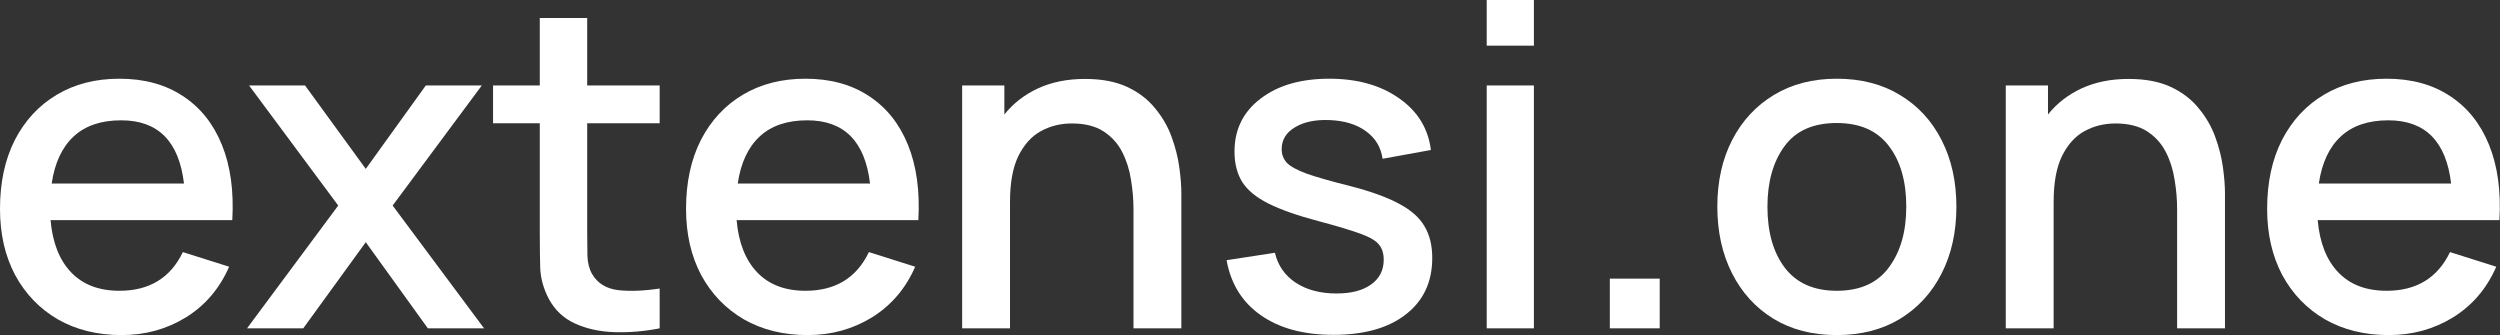 <svg width="955" height="128" viewBox="0 0 955 128" fill="none"
    xmlns="http://www.w3.org/2000/svg">
    <rect x="0" y="0" width="955" height="128" fill="#333333" stroke="none"/>
    <path d="M46.48 128C55.506 128 63.698 125.738 71.057 121.213C78.416 116.632 83.906 110.189 87.528 101.885L69.85 96.301C65.135 106.151 57.058 111.077 45.618 111.077C37.799 111.077 31.648 108.728 27.164 104.032C22.68 99.336 20.064 92.693 19.317 84.102H88.735C89.367 72.992 88.045 63.399 84.768 55.324C81.491 47.248 76.518 41.034 69.85 36.682C63.181 32.272 55.104 30.067 45.618 30.067C36.535 30.067 28.572 32.1 21.731 36.166C14.89 40.233 9.543 45.988 5.691 53.434C1.897 60.879 0 69.67 0 79.807C0 89.371 1.926 97.79 5.778 105.063C9.687 112.279 15.12 117.92 22.076 121.987C29.09 125.996 37.224 128 46.48 128ZM46.308 45.96C60.393 45.96 68.384 54.006 70.281 70.099H19.748C20.897 62.253 23.686 56.269 28.112 52.145C32.539 48.022 38.604 45.96 46.308 45.96Z" fill="white"/>
    <path d="M94.366 125.423H115.838L139.725 92.521L163.439 125.423H184.912L149.987 78.518L184.049 32.644H162.663L139.725 64.515L116.528 32.644H95.142L129.204 78.518L94.366 125.423Z" fill="white"/>
    <path d="M251.988 125.423V110.217C245.894 111.134 240.577 111.334 236.035 110.819C231.551 110.246 228.274 108.213 226.204 104.719C225.112 102.83 224.508 100.51 224.393 97.761C224.336 95.012 224.307 91.776 224.307 88.054V47.077H251.988V32.644H224.307V6.872H206.198V32.644H188.348V47.077H206.198V88.913C206.198 93.953 206.255 98.477 206.37 102.486C206.543 106.438 207.635 110.332 209.647 114.169C211.947 118.464 215.31 121.614 219.737 123.619C224.163 125.623 229.194 126.711 234.828 126.883C240.462 127.055 246.182 126.568 251.988 125.423Z" fill="white"/>
    <path d="M308.551 128C317.577 128 325.769 125.738 333.128 121.213C340.487 116.632 345.977 110.189 349.599 101.885L331.921 96.301C327.206 106.151 319.129 111.077 307.689 111.077C299.87 111.077 293.719 108.728 289.235 104.032C284.751 99.336 282.135 92.693 281.387 84.102H350.806C351.438 72.992 350.116 63.399 346.839 55.324C343.562 47.248 338.589 41.034 331.921 36.682C325.252 32.272 317.175 30.067 307.689 30.067C298.605 30.067 290.643 32.1 283.802 36.166C276.961 40.233 271.614 45.988 267.762 53.434C263.968 60.879 262.071 69.67 262.071 79.807C262.071 89.371 263.997 97.79 267.849 105.063C271.758 112.279 277.191 117.92 284.147 121.987C291.161 125.996 299.295 128 308.551 128ZM308.379 45.96C322.464 45.96 330.455 54.006 332.352 70.099H281.819C282.968 62.253 285.757 56.269 290.183 52.145C294.61 48.022 300.675 45.96 308.379 45.96Z" fill="white"/>
    <path d="M367.541 125.423H385.822V77.144C385.822 69.813 386.886 63.971 389.013 59.619C391.198 55.209 394.072 52.03 397.636 50.083C401.201 48.136 405.139 47.162 409.451 47.162C414.395 47.162 418.419 48.165 421.523 50.169C424.628 52.174 427.014 54.808 428.681 58.072C430.348 61.337 431.469 64.888 432.044 68.725C432.676 72.505 432.992 76.199 432.992 79.807V125.423H451.274V73.879C451.274 71.016 451.015 67.694 450.498 63.914C449.981 60.134 449.003 56.268 447.566 52.317C446.129 48.365 444.03 44.728 441.271 41.407C438.569 38.028 435.033 35.307 430.664 33.246C426.295 31.184 420.891 30.153 414.452 30.153C407.726 30.153 401.747 31.356 396.515 33.761C391.341 36.166 387.058 39.488 383.667 43.726V32.644H367.541V125.423Z" fill="white"/>
    <path d="M509.35 127.914C521.135 127.914 530.362 125.308 537.031 120.097C543.758 114.885 547.121 107.698 547.121 98.534C547.121 93.724 546.115 89.657 544.102 86.336C542.148 83.014 538.871 80.15 534.272 77.745C529.673 75.282 523.464 73.049 515.645 71.044C508.344 69.212 502.825 67.637 499.088 66.32C495.409 64.945 492.908 63.571 491.586 62.196C490.264 60.764 489.602 59.017 489.602 56.956C489.602 53.405 491.298 50.627 494.69 48.623C498.082 46.561 502.509 45.645 507.97 45.874C513.662 46.103 518.29 47.535 521.854 50.169C525.418 52.746 527.517 56.24 528.149 60.65L546.603 57.299C545.568 49.052 541.515 42.466 534.444 37.541C527.373 32.558 518.491 30.067 507.798 30.067C496.875 30.067 488.108 32.616 481.496 37.713C474.885 42.753 471.58 49.482 471.58 57.901C471.58 62.425 472.557 66.291 474.512 69.498C476.524 72.648 479.858 75.397 484.515 77.745C489.229 80.093 495.581 82.327 503.572 84.446C510.874 86.393 516.306 88.025 519.871 89.342C523.435 90.659 525.763 92.063 526.856 93.552C528.005 94.983 528.58 96.873 528.58 99.222C528.58 103.23 526.971 106.38 523.751 108.671C520.589 110.962 516.191 112.107 510.557 112.107C504.349 112.107 499.146 110.733 494.949 107.984C490.81 105.235 488.165 101.426 487.015 96.558L468.561 99.393C470.171 108.442 474.54 115.458 481.669 120.44C488.798 125.423 498.025 127.914 509.35 127.914Z" fill="white"/>
    <path d="M567.926 17.439H585.949V0H567.926V17.439ZM567.926 125.423H585.949V32.644H567.926V125.423Z" fill="white"/>
    <path d="M614.949 125.423H634.007V106.438H614.949V125.423Z" fill="white"/>
    <path d="M701.637 128C710.893 128 718.942 125.938 725.783 121.815C732.624 117.634 737.913 111.878 741.65 104.548C745.444 97.16 747.341 88.626 747.341 78.948C747.341 69.383 745.473 60.936 741.736 53.605C738 46.217 732.71 40.462 725.869 36.338C719.028 32.157 710.951 30.067 701.637 30.067C692.497 30.067 684.505 32.129 677.664 36.252C670.823 40.376 665.505 46.103 661.711 53.434C657.917 60.764 656.02 69.269 656.02 78.948C656.02 88.512 657.888 96.988 661.625 104.376C665.362 111.764 670.622 117.548 677.406 121.729C684.247 125.91 692.324 128 701.637 128ZM701.637 111.077C692.956 111.077 686.374 108.184 681.89 102.4C677.406 96.558 675.164 88.741 675.164 78.948C675.164 69.498 677.319 61.824 681.631 55.925C685.943 49.969 692.612 46.991 701.637 46.991C710.433 46.991 717.045 49.883 721.471 55.667C725.955 61.452 728.198 69.212 728.198 78.948C728.198 88.455 725.984 96.186 721.557 102.142C717.188 108.098 710.548 111.077 701.637 111.077Z" fill="white"/>
    <path d="M766.205 125.423H784.487V77.144C784.487 69.813 785.55 63.971 787.677 59.619C789.862 55.209 792.737 52.03 796.301 50.083C799.865 48.136 803.803 47.162 808.115 47.162C813.059 47.162 817.083 48.165 820.188 50.169C823.292 52.174 825.678 54.808 827.345 58.072C829.012 61.337 830.133 64.888 830.708 68.725C831.341 72.505 831.657 76.199 831.657 79.807V125.423H849.939V73.879C849.939 71.016 849.68 67.694 849.162 63.914C848.645 60.134 847.668 56.268 846.231 52.317C844.793 48.365 842.695 44.728 839.935 41.407C837.233 38.028 833.698 35.307 829.329 33.246C824.959 31.184 819.555 30.153 813.117 30.153C806.39 30.153 800.411 31.356 795.18 33.761C790.006 36.166 785.723 39.488 782.331 43.726V32.644H766.205V125.423Z" fill="white"/>
    <path d="M912.527 128C921.553 128 929.745 125.738 937.104 121.213C944.462 116.632 949.953 110.189 953.575 101.885L935.896 96.301C931.182 106.151 923.105 111.077 911.665 111.077C903.846 111.077 897.695 108.728 893.211 104.032C888.726 99.336 886.111 92.693 885.363 84.102H954.782C955.414 72.992 954.092 63.399 950.815 55.324C947.538 47.248 942.565 41.034 935.896 36.682C929.228 32.272 921.15 30.067 911.665 30.067C902.581 30.067 894.619 32.1 887.778 36.166C880.937 40.233 875.59 45.988 871.738 53.434C867.944 60.879 866.047 69.67 866.047 79.807C866.047 89.371 867.973 97.79 871.825 105.063C875.734 112.279 881.167 117.92 888.123 121.987C895.136 125.996 903.271 128 912.527 128ZM912.355 45.96C926.439 45.96 934.431 54.006 936.328 70.099H885.794C886.944 62.253 889.732 56.269 894.159 52.145C898.586 48.022 904.651 45.96 912.355 45.96Z" fill="white"/>
</svg>
